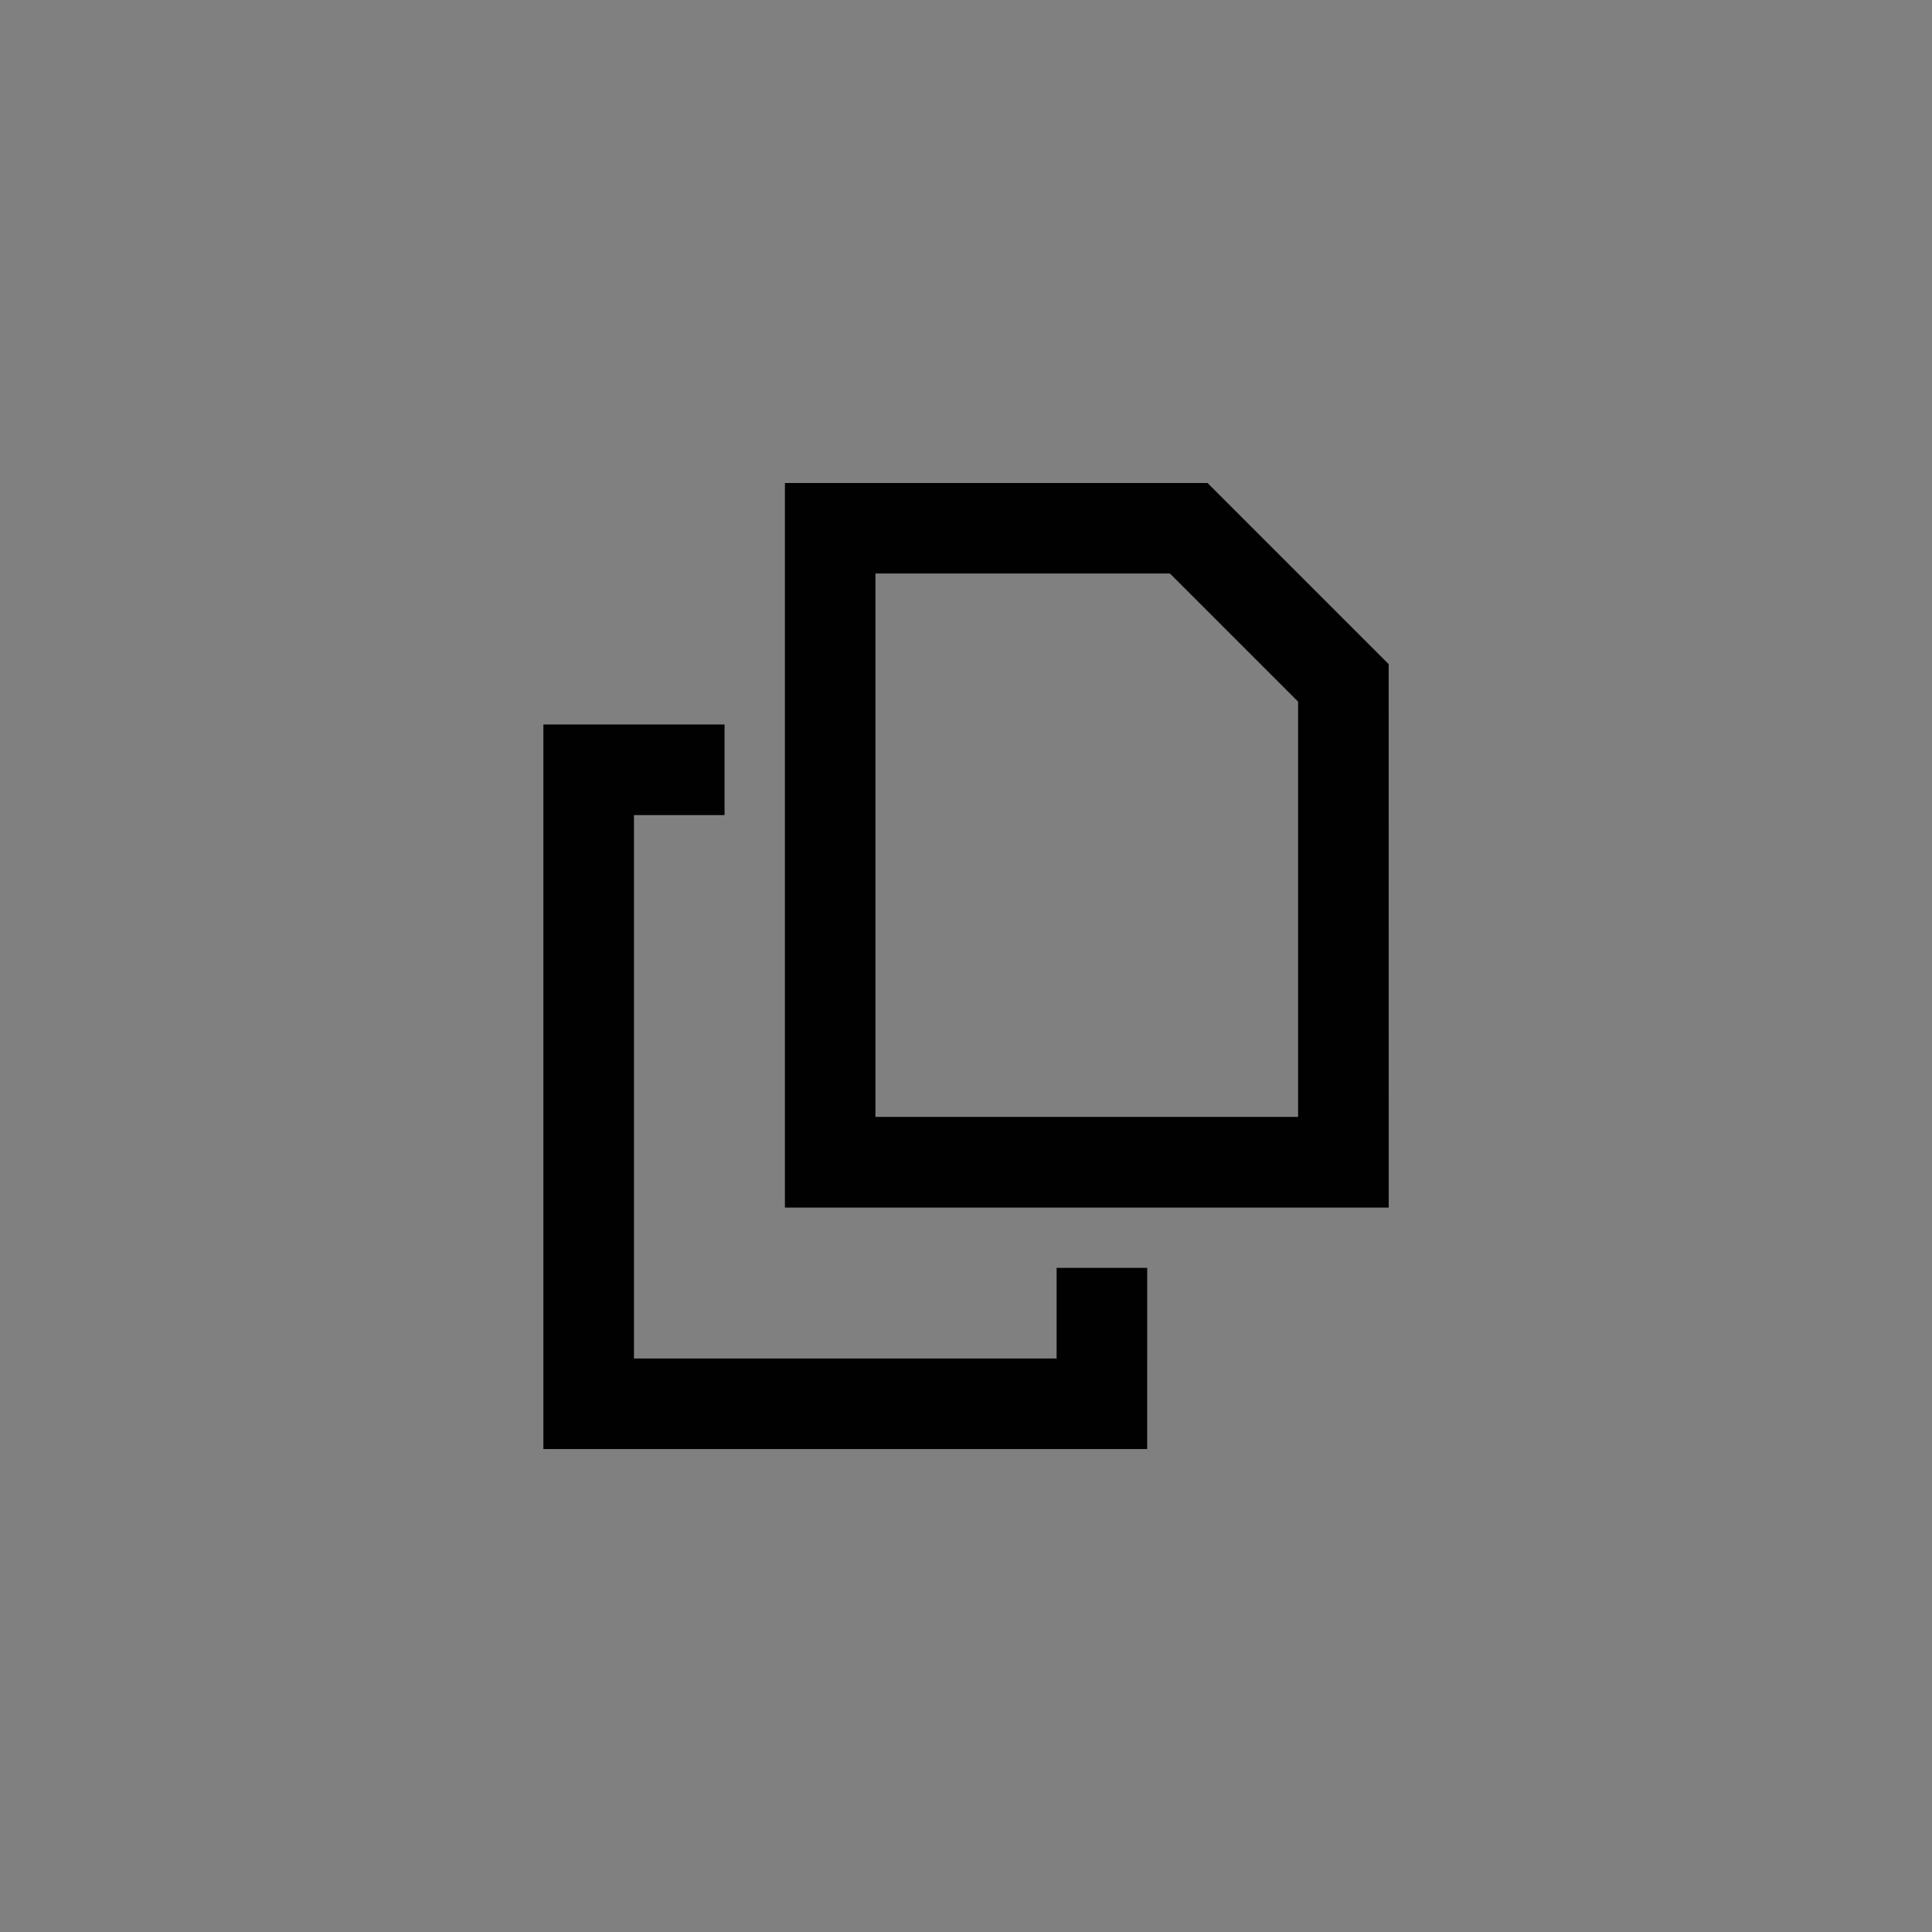 <?xml version="1.0" encoding="UTF-8" standalone="no"?>
<svg
   viewBox="0 0 37.795 37.795"
   version="1.1"
   id="svg1"
   sodipodi:docname="copy.svg"
   width="37.795"
   height="37.795"
   inkscape:version="1.3.2 (091e20e, 2023-11-25, custom)"
   xmlns:inkscape="http://www.inkscape.org/namespaces/inkscape"
   xmlns:sodipodi="http://sodipodi.sourceforge.net/DTD/sodipodi-0.dtd"
   xmlns="http://www.w3.org/2000/svg"
   xmlns:svg="http://www.w3.org/2000/svg">
  <rect x="0" y="0" width="37.795" height="37.795" fill="#808080" stroke="none"/>
  <defs
     id="defs1" />
  <sodipodi:namedview
     id="namedview1"
     pagecolor="#ffffff"
     bordercolor="#000000"
     borderopacity="0.25"
     inkscape:showpageshadow="2"
     inkscape:pageopacity="0.0"
     inkscape:pagecheckerboard="true"
     inkscape:deskcolor="#d1d1d1"
     inkscape:zoom="7.9273299"
     inkscape:cx="9.6501597"
     inkscape:cy="10.154743"
     inkscape:window-width="2880"
     inkscape:window-height="1694"
     inkscape:window-x="-11"
     inkscape:window-y="-11"
     inkscape:window-maximized="1"
     inkscape:current-layer="svg1" />
  <!--! Font Awesome Pro 6.5.1 by @fontawesome - https://fontawesome.com License - https://fontawesome.com/license (Commercial License) Copyright 2023 Fonticons, Inc. -->
  <path
     d="M 25.394,21.85 H 17.126 V 11.22 h 5.762 l 2.506,2.506 z m 1.772,-8.858 -3.543,-3.543 h -6.496 -1.772 v 1.772 10.63 1.772 h 1.772 8.268 1.772 v -1.772 z m -14.764,1.181 h -1.772 v 1.772 10.63 1.772 h 1.772 8.268 1.772 V 26.575 24.803 h -1.772 v 1.772 h -8.268 v -10.63 h 1.772 v -1.772 z"
     id="path1"
     style="stroke-width:0.037" />
  <rect
     style="fill:#ffffff;fill-opacity:0.004;stroke-width:1.998"
     id="rect1"
     width="37.795"
     height="37.795"
     x="0"
     y="0" />
</svg>
